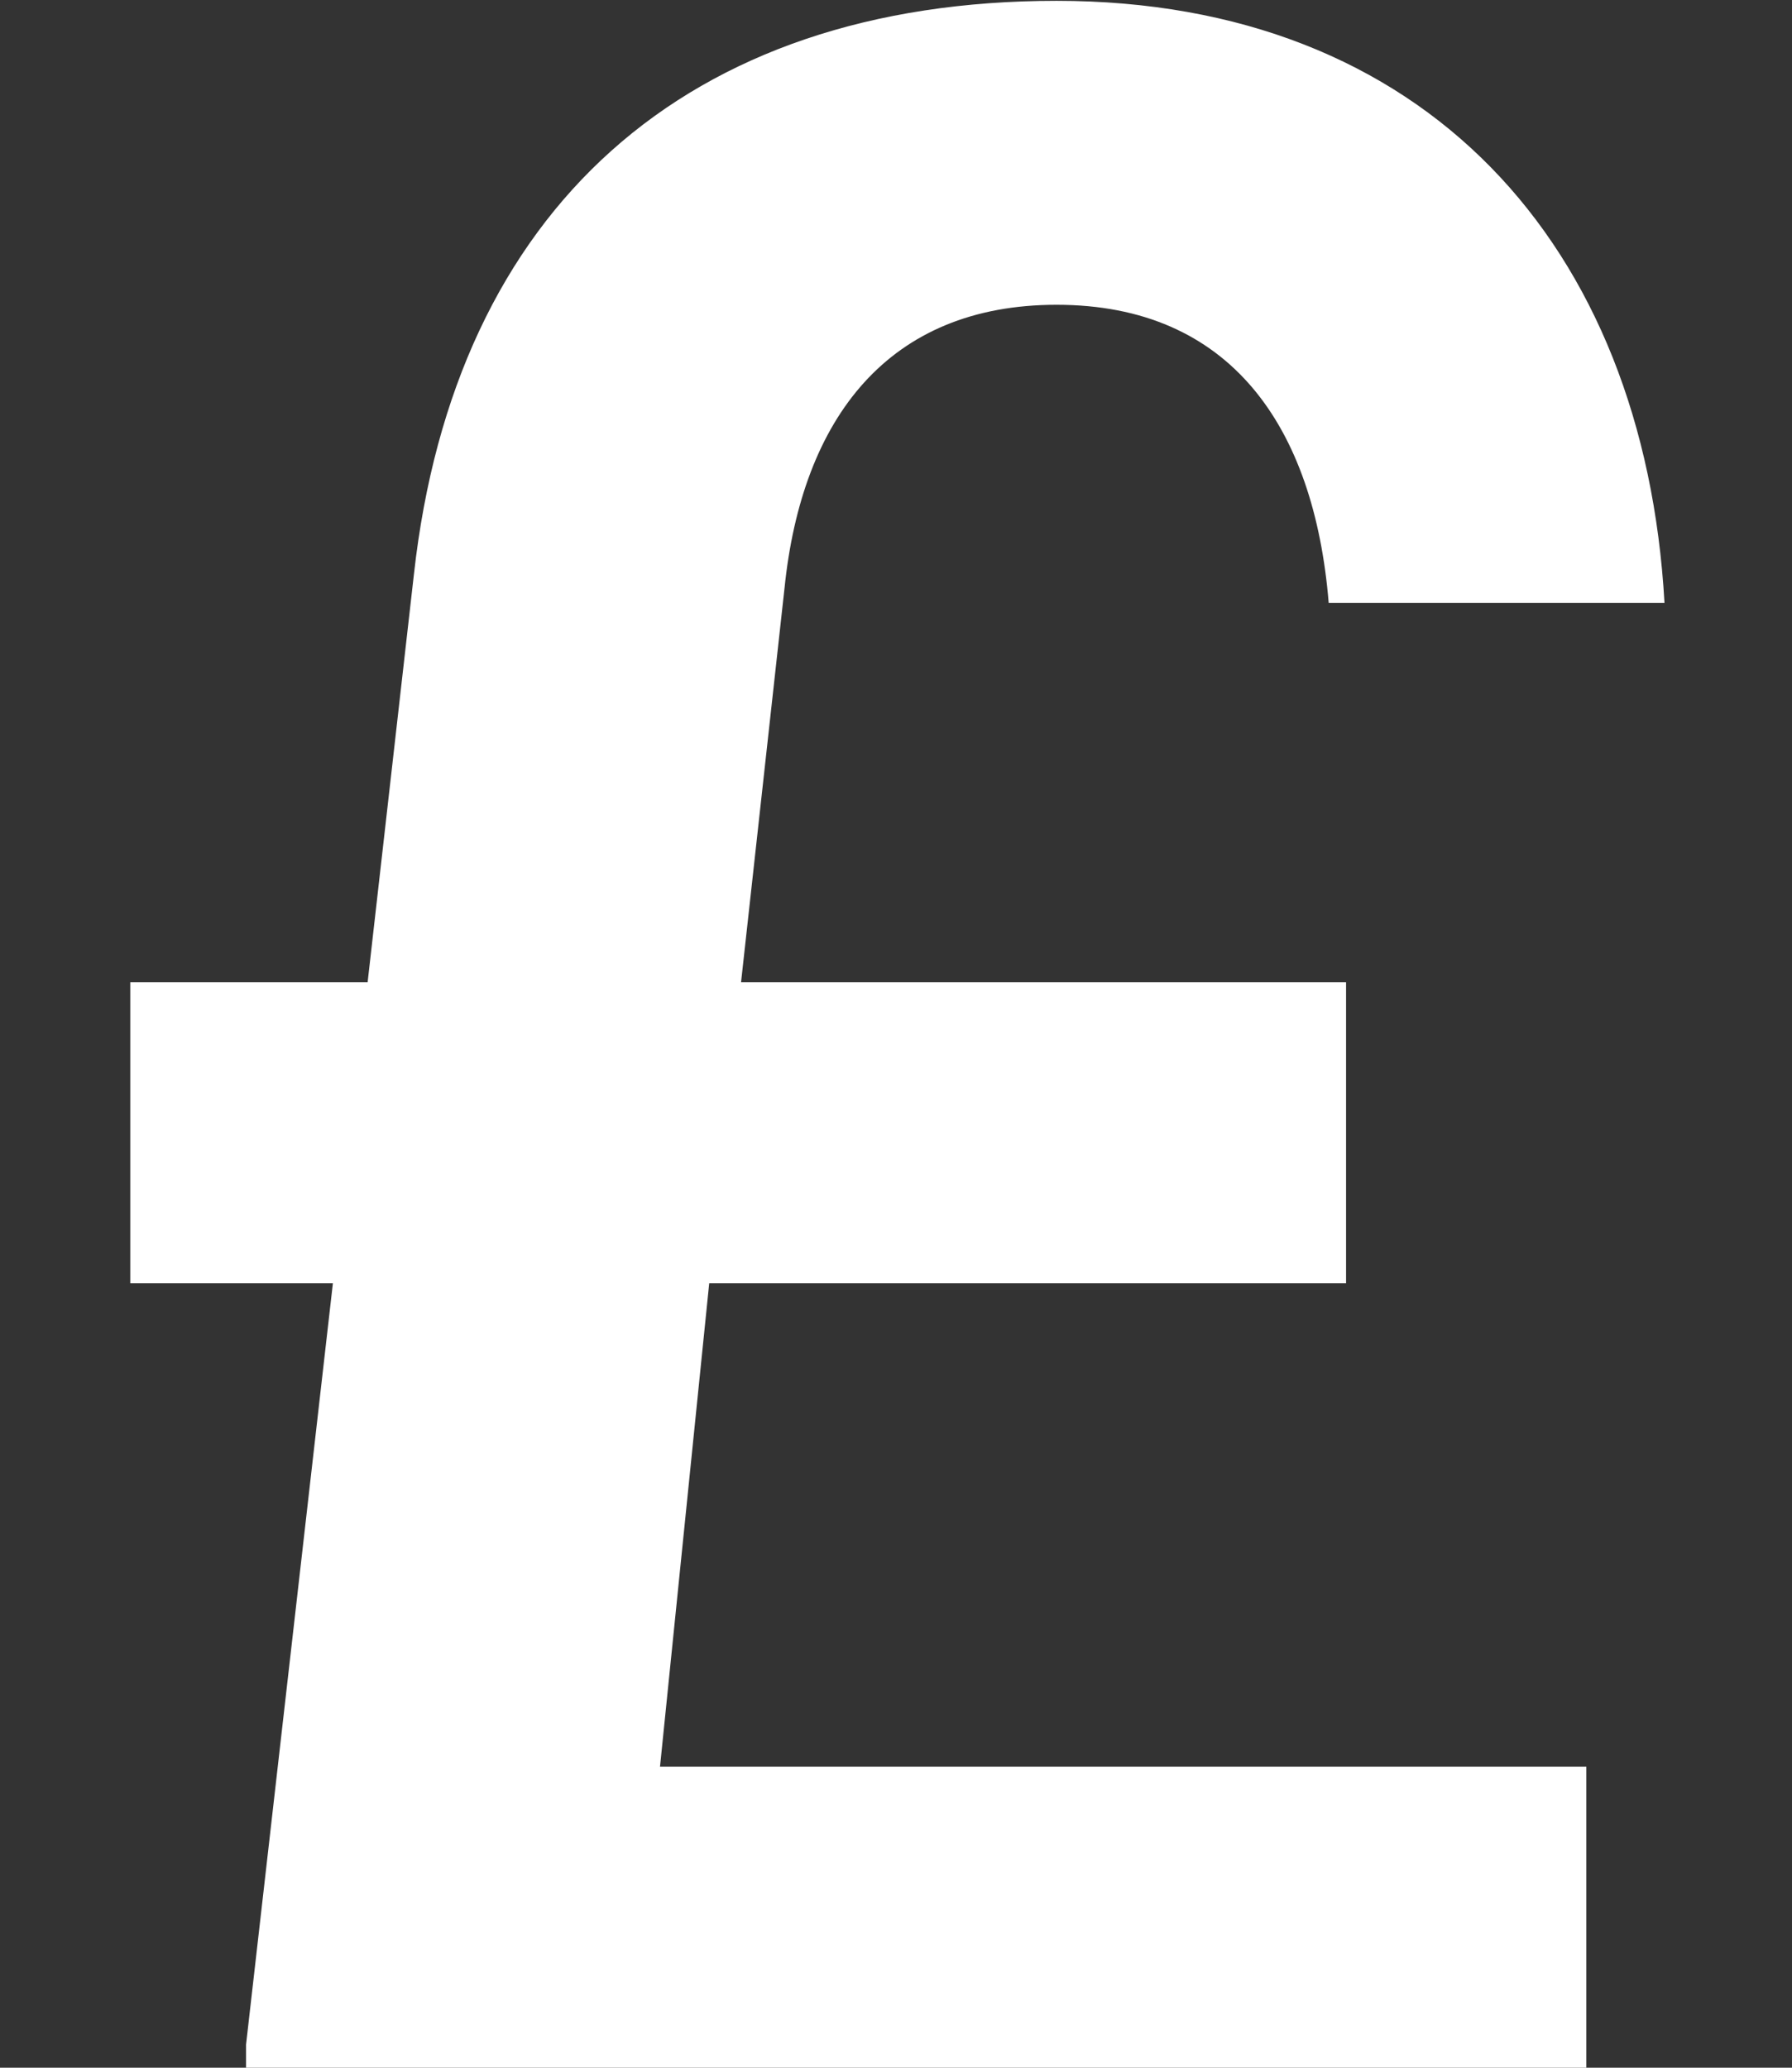 <svg width="13" height="15" viewBox="0 0 13 15" fill="none" xmlns="http://www.w3.org/2000/svg">
<rect x="0" y="0" width="13" height="15" fill="#333333" stroke="none"/>
<path d="M9.765 7.125V9.309H5.145L4.788 12.816H11.508V15H1.785V14.832L2.415 9.309H0.945V7.125H2.667L3.003 4.164C3.297 1.518 4.977 0.006 7.665 0.006C10.332 0.006 11.928 1.77 12.075 4.374H9.639C9.534 3.093 8.925 2.211 7.665 2.211C6.447 2.211 5.817 3.03 5.691 4.269L5.376 7.125H9.765Z" fill="white"/>
</svg>
